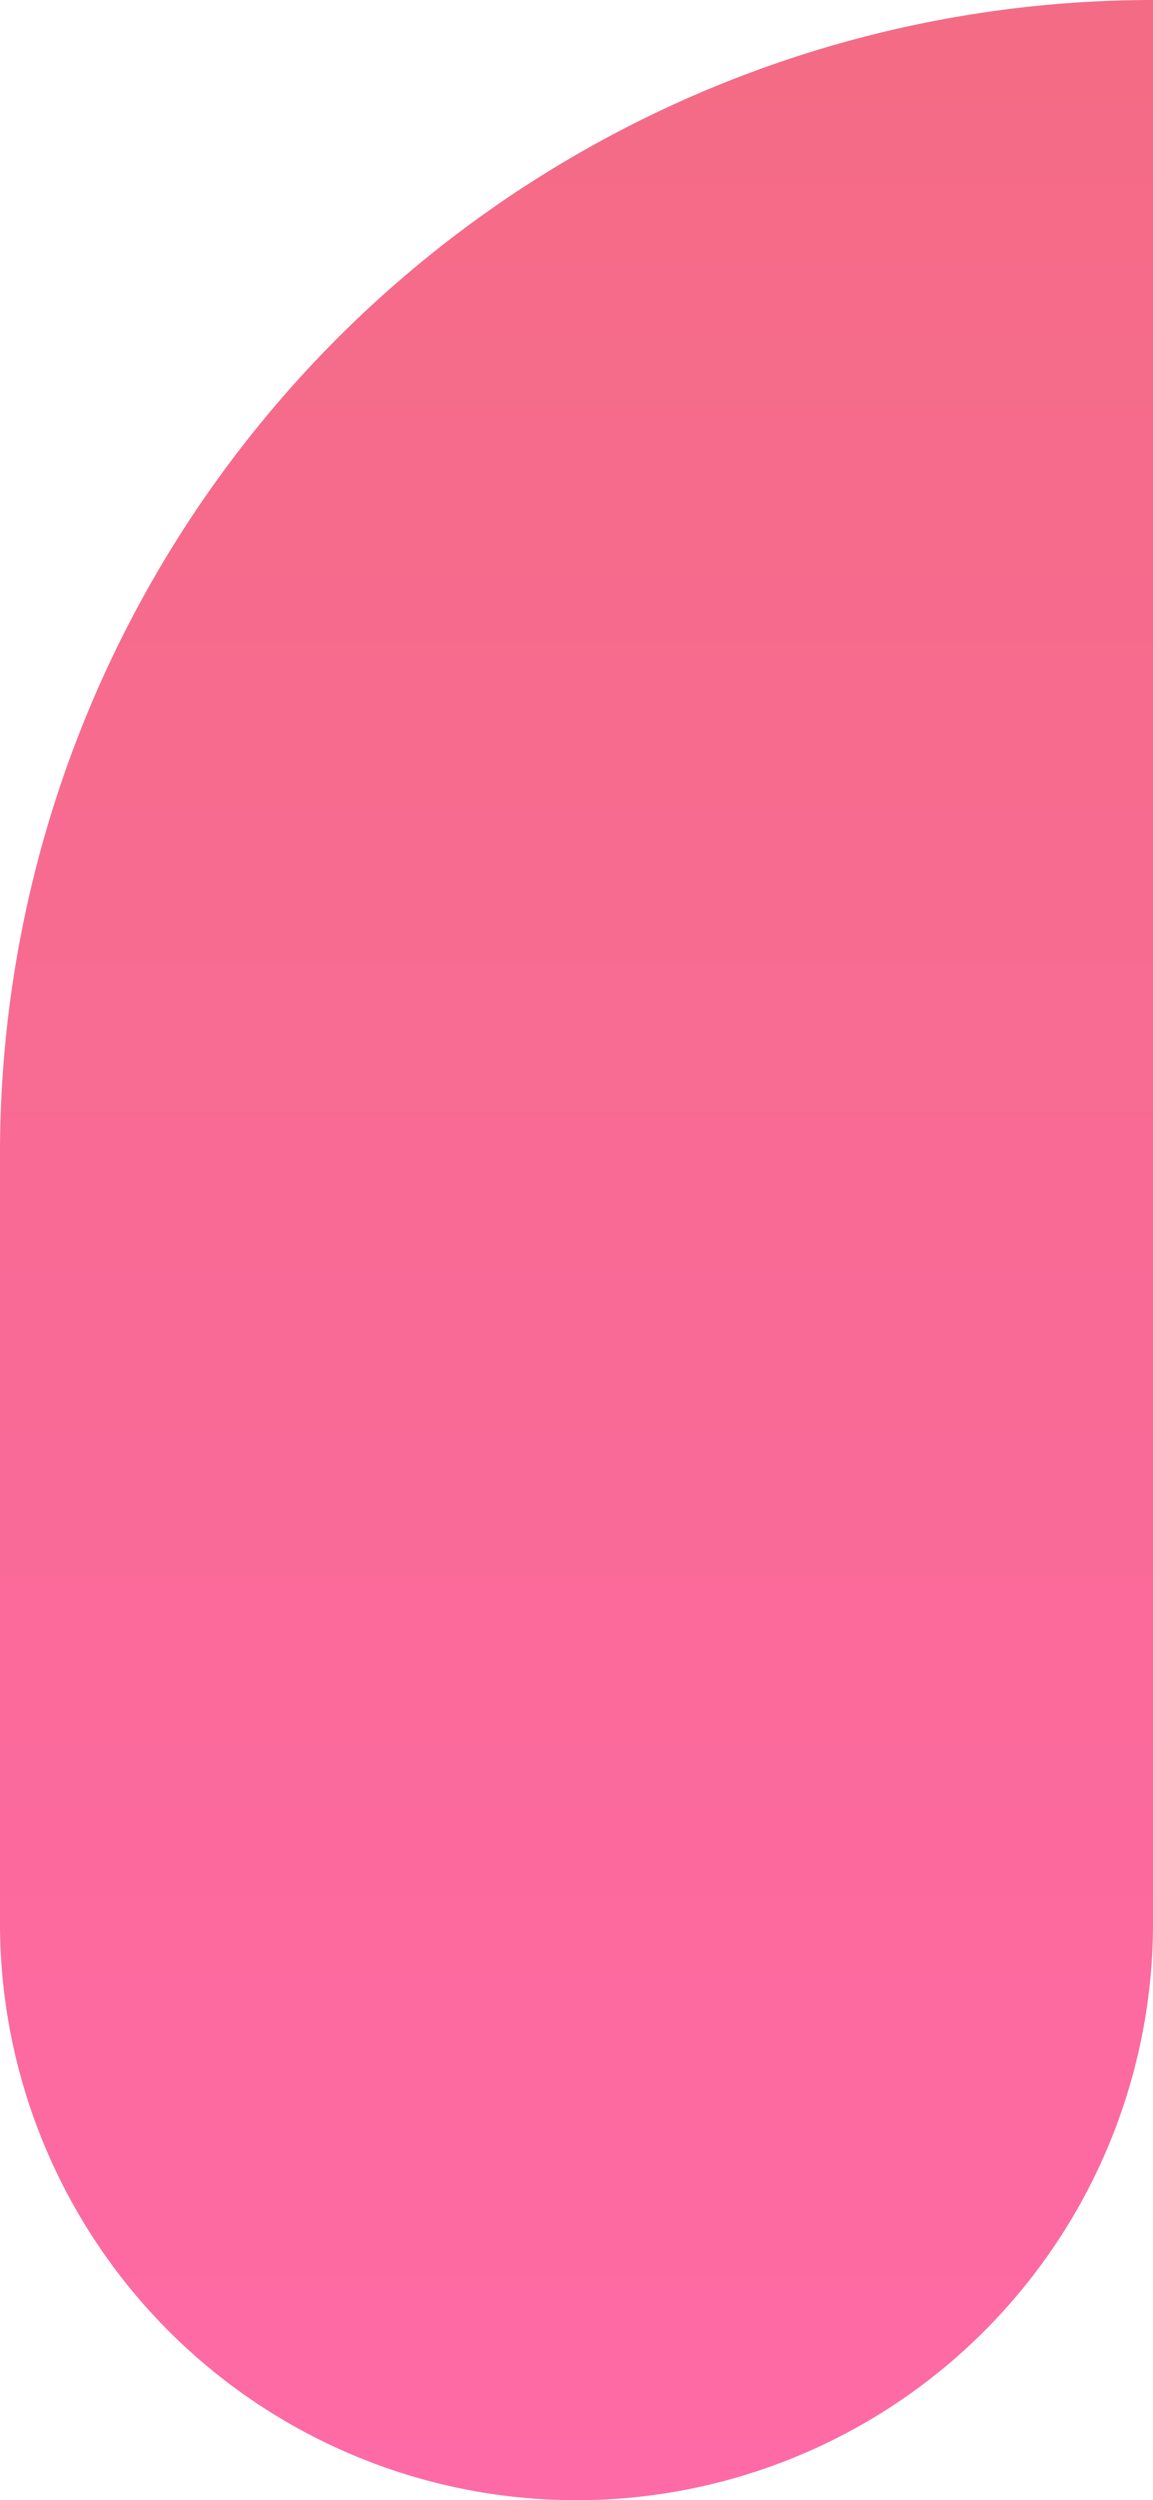 <svg xmlns="http://www.w3.org/2000/svg" xmlns:xlink="http://www.w3.org/1999/xlink" width="160" height="346.714" viewBox="0 0 160 346.714">
  <defs>
    <linearGradient id="linear-gradient" x1="0.5" x2="0.5" y2="1" gradientUnits="objectBoundingBox">
      <stop offset="0" stop-color="#f35b78"/>
      <stop offset="1" stop-color="#ff5a9c"/>
    </linearGradient>
  </defs>
  <path id="deco5" d="M160,0h0a0,0,0,0,1,0,0V266.714a80,80,0,0,1-80,80h0a80,80,0,0,1-80-80V160A160,160,0,0,1,160,0Z" opacity="0.9" fill="url(#linear-gradient)"/>
</svg>
